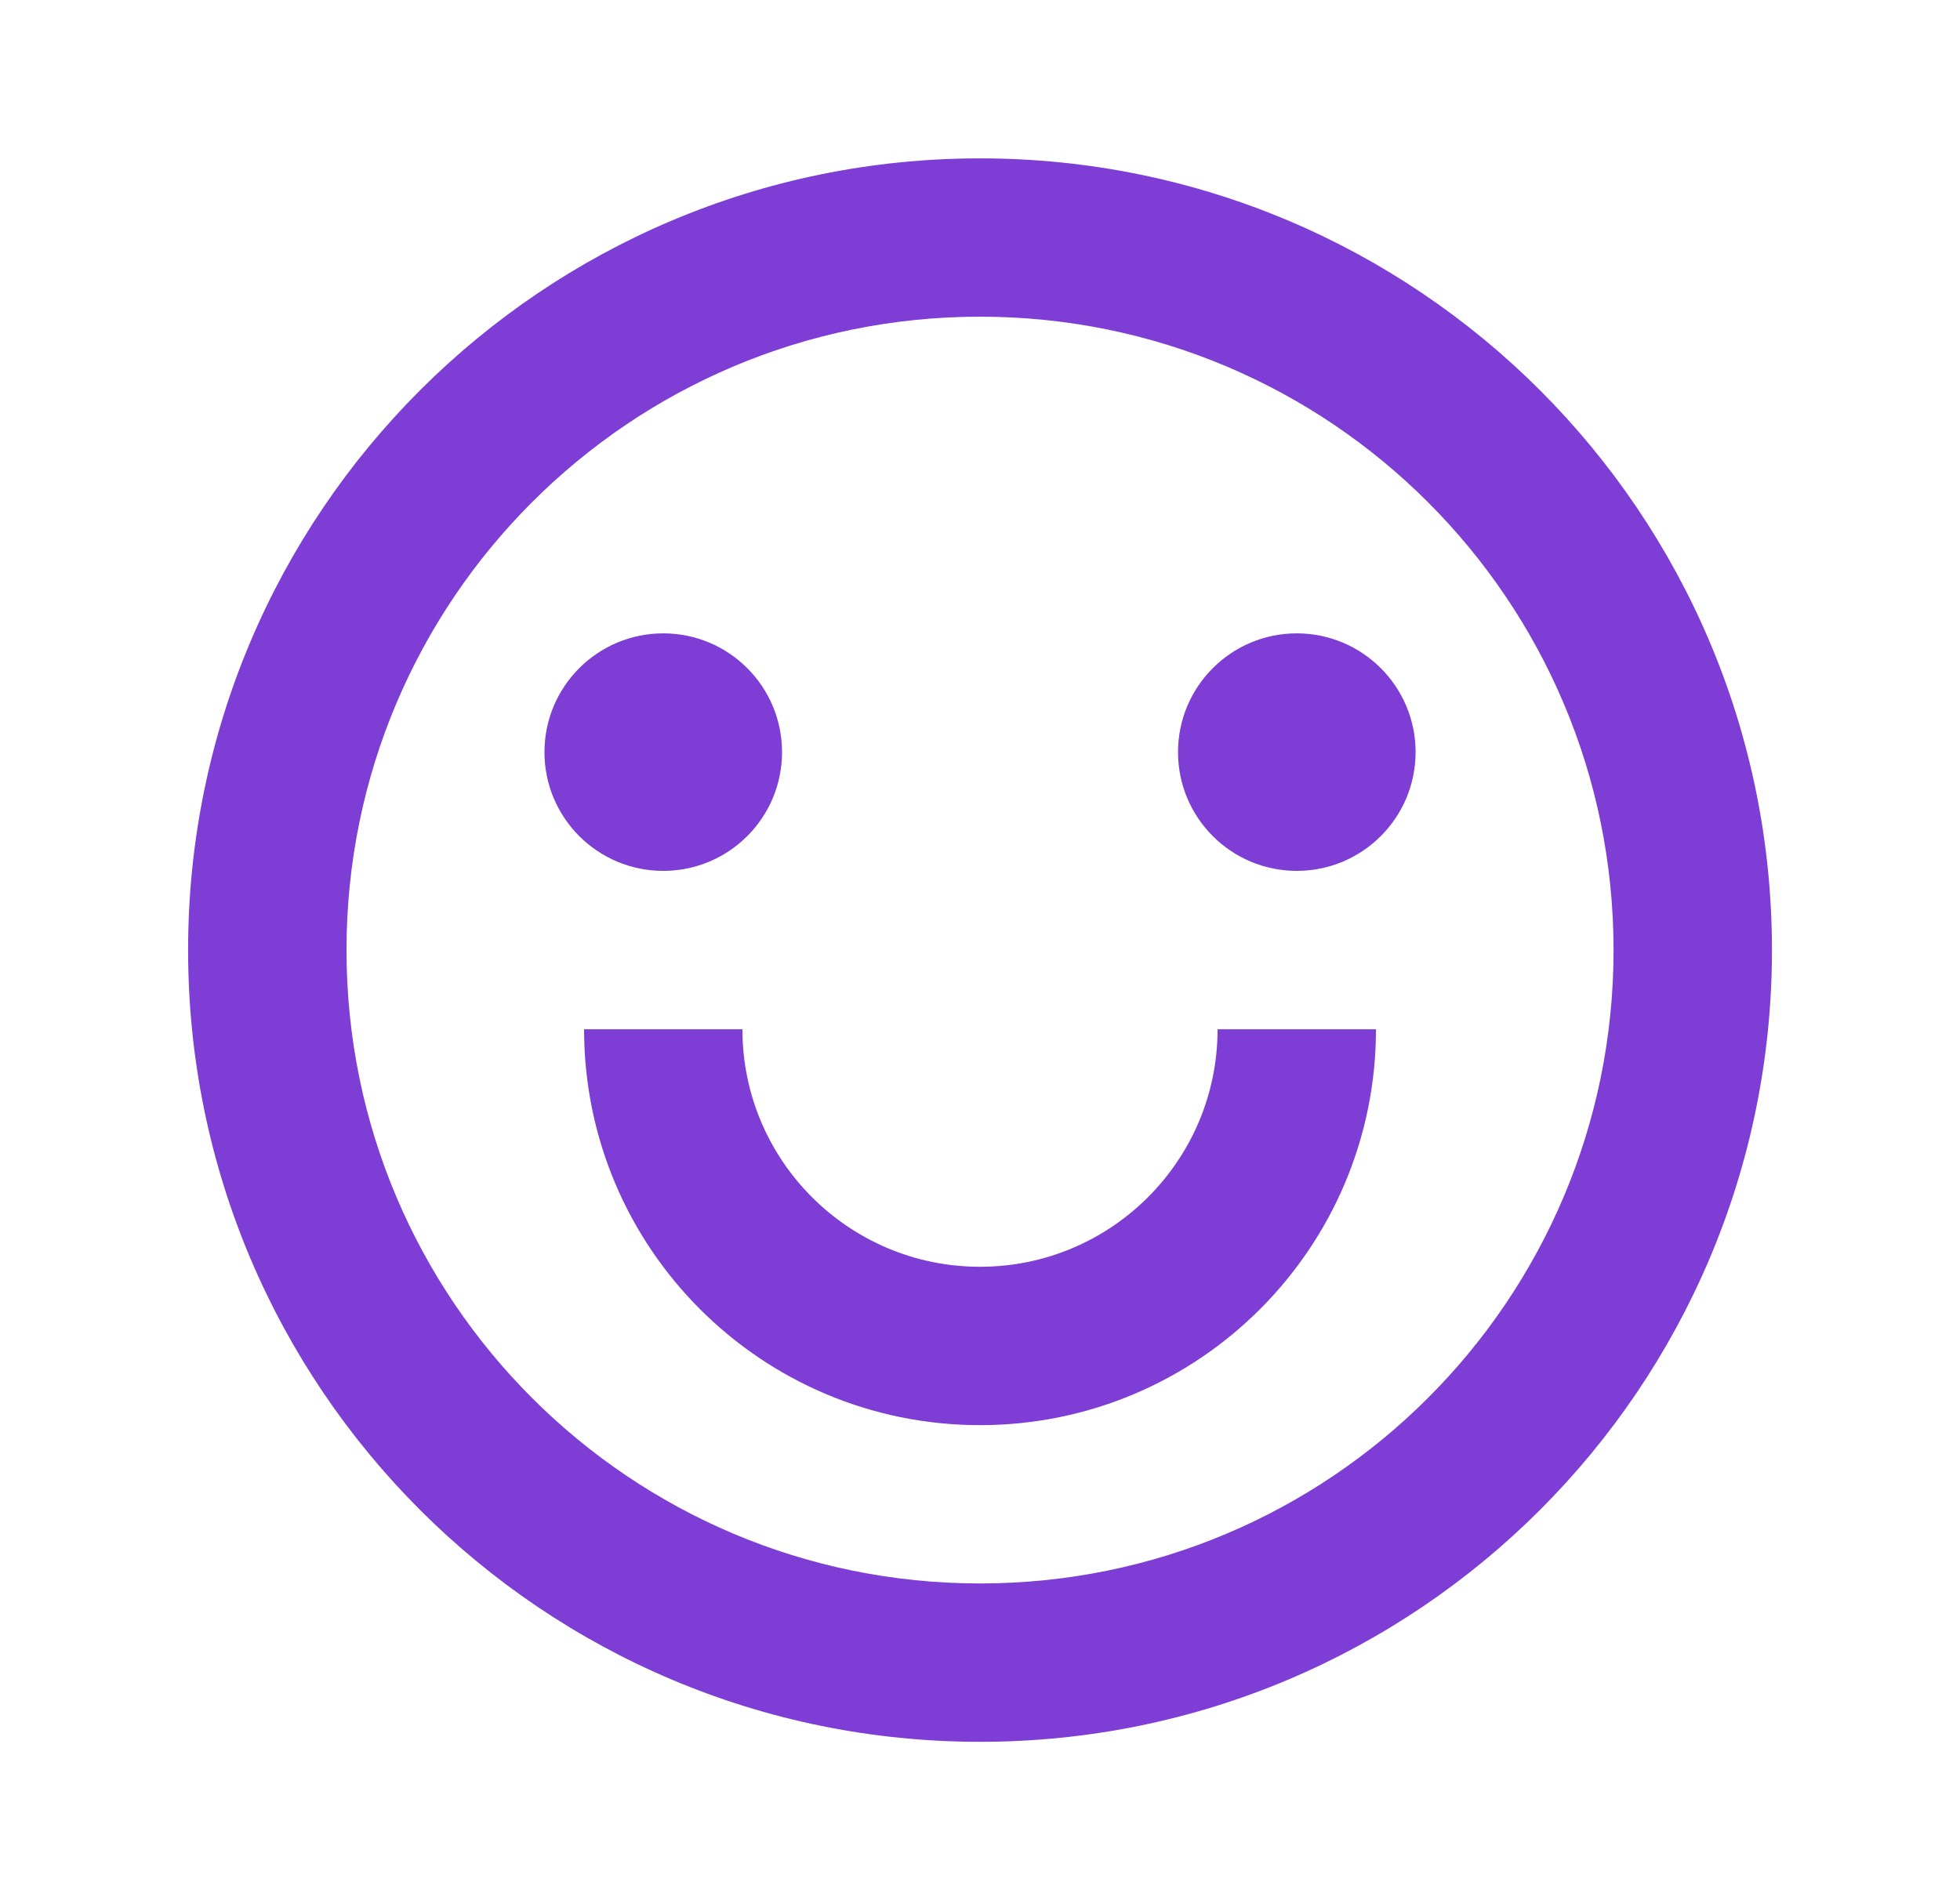 <svg width="33" height="32" viewBox="0 0 33 32" fill="none" xmlns="http://www.w3.org/2000/svg">
<path d="M16.5 29.333C9.137 29.333 3.167 23.364 3.167 16C3.167 8.636 9.137 2.667 16.5 2.667C23.864 2.667 29.834 8.636 29.834 16C29.834 23.364 23.864 29.333 16.5 29.333ZM16.5 26.666C22.391 26.666 27.167 21.891 27.167 16C27.167 10.109 22.391 5.333 16.5 5.333C10.609 5.333 5.834 10.109 5.834 16C5.834 21.891 10.609 26.666 16.5 26.666ZM9.834 17.333H12.5C12.5 19.542 14.291 21.333 16.5 21.333C18.709 21.333 20.5 19.542 20.5 17.333H23.167C23.167 21.015 20.182 24 16.5 24C12.818 24 9.834 21.015 9.834 17.333ZM11.167 14.666C10.062 14.666 9.167 13.771 9.167 12.666C9.167 11.562 10.062 10.666 11.167 10.666C12.272 10.666 13.167 11.562 13.167 12.666C13.167 13.771 12.272 14.666 11.167 14.666ZM21.834 14.666C20.729 14.666 19.834 13.771 19.834 12.666C19.834 11.562 20.729 10.666 21.834 10.666C22.938 10.666 23.834 11.562 23.834 12.666C23.834 13.771 22.938 14.666 21.834 14.666Z" fill="#7E3DD4"/>
</svg>
